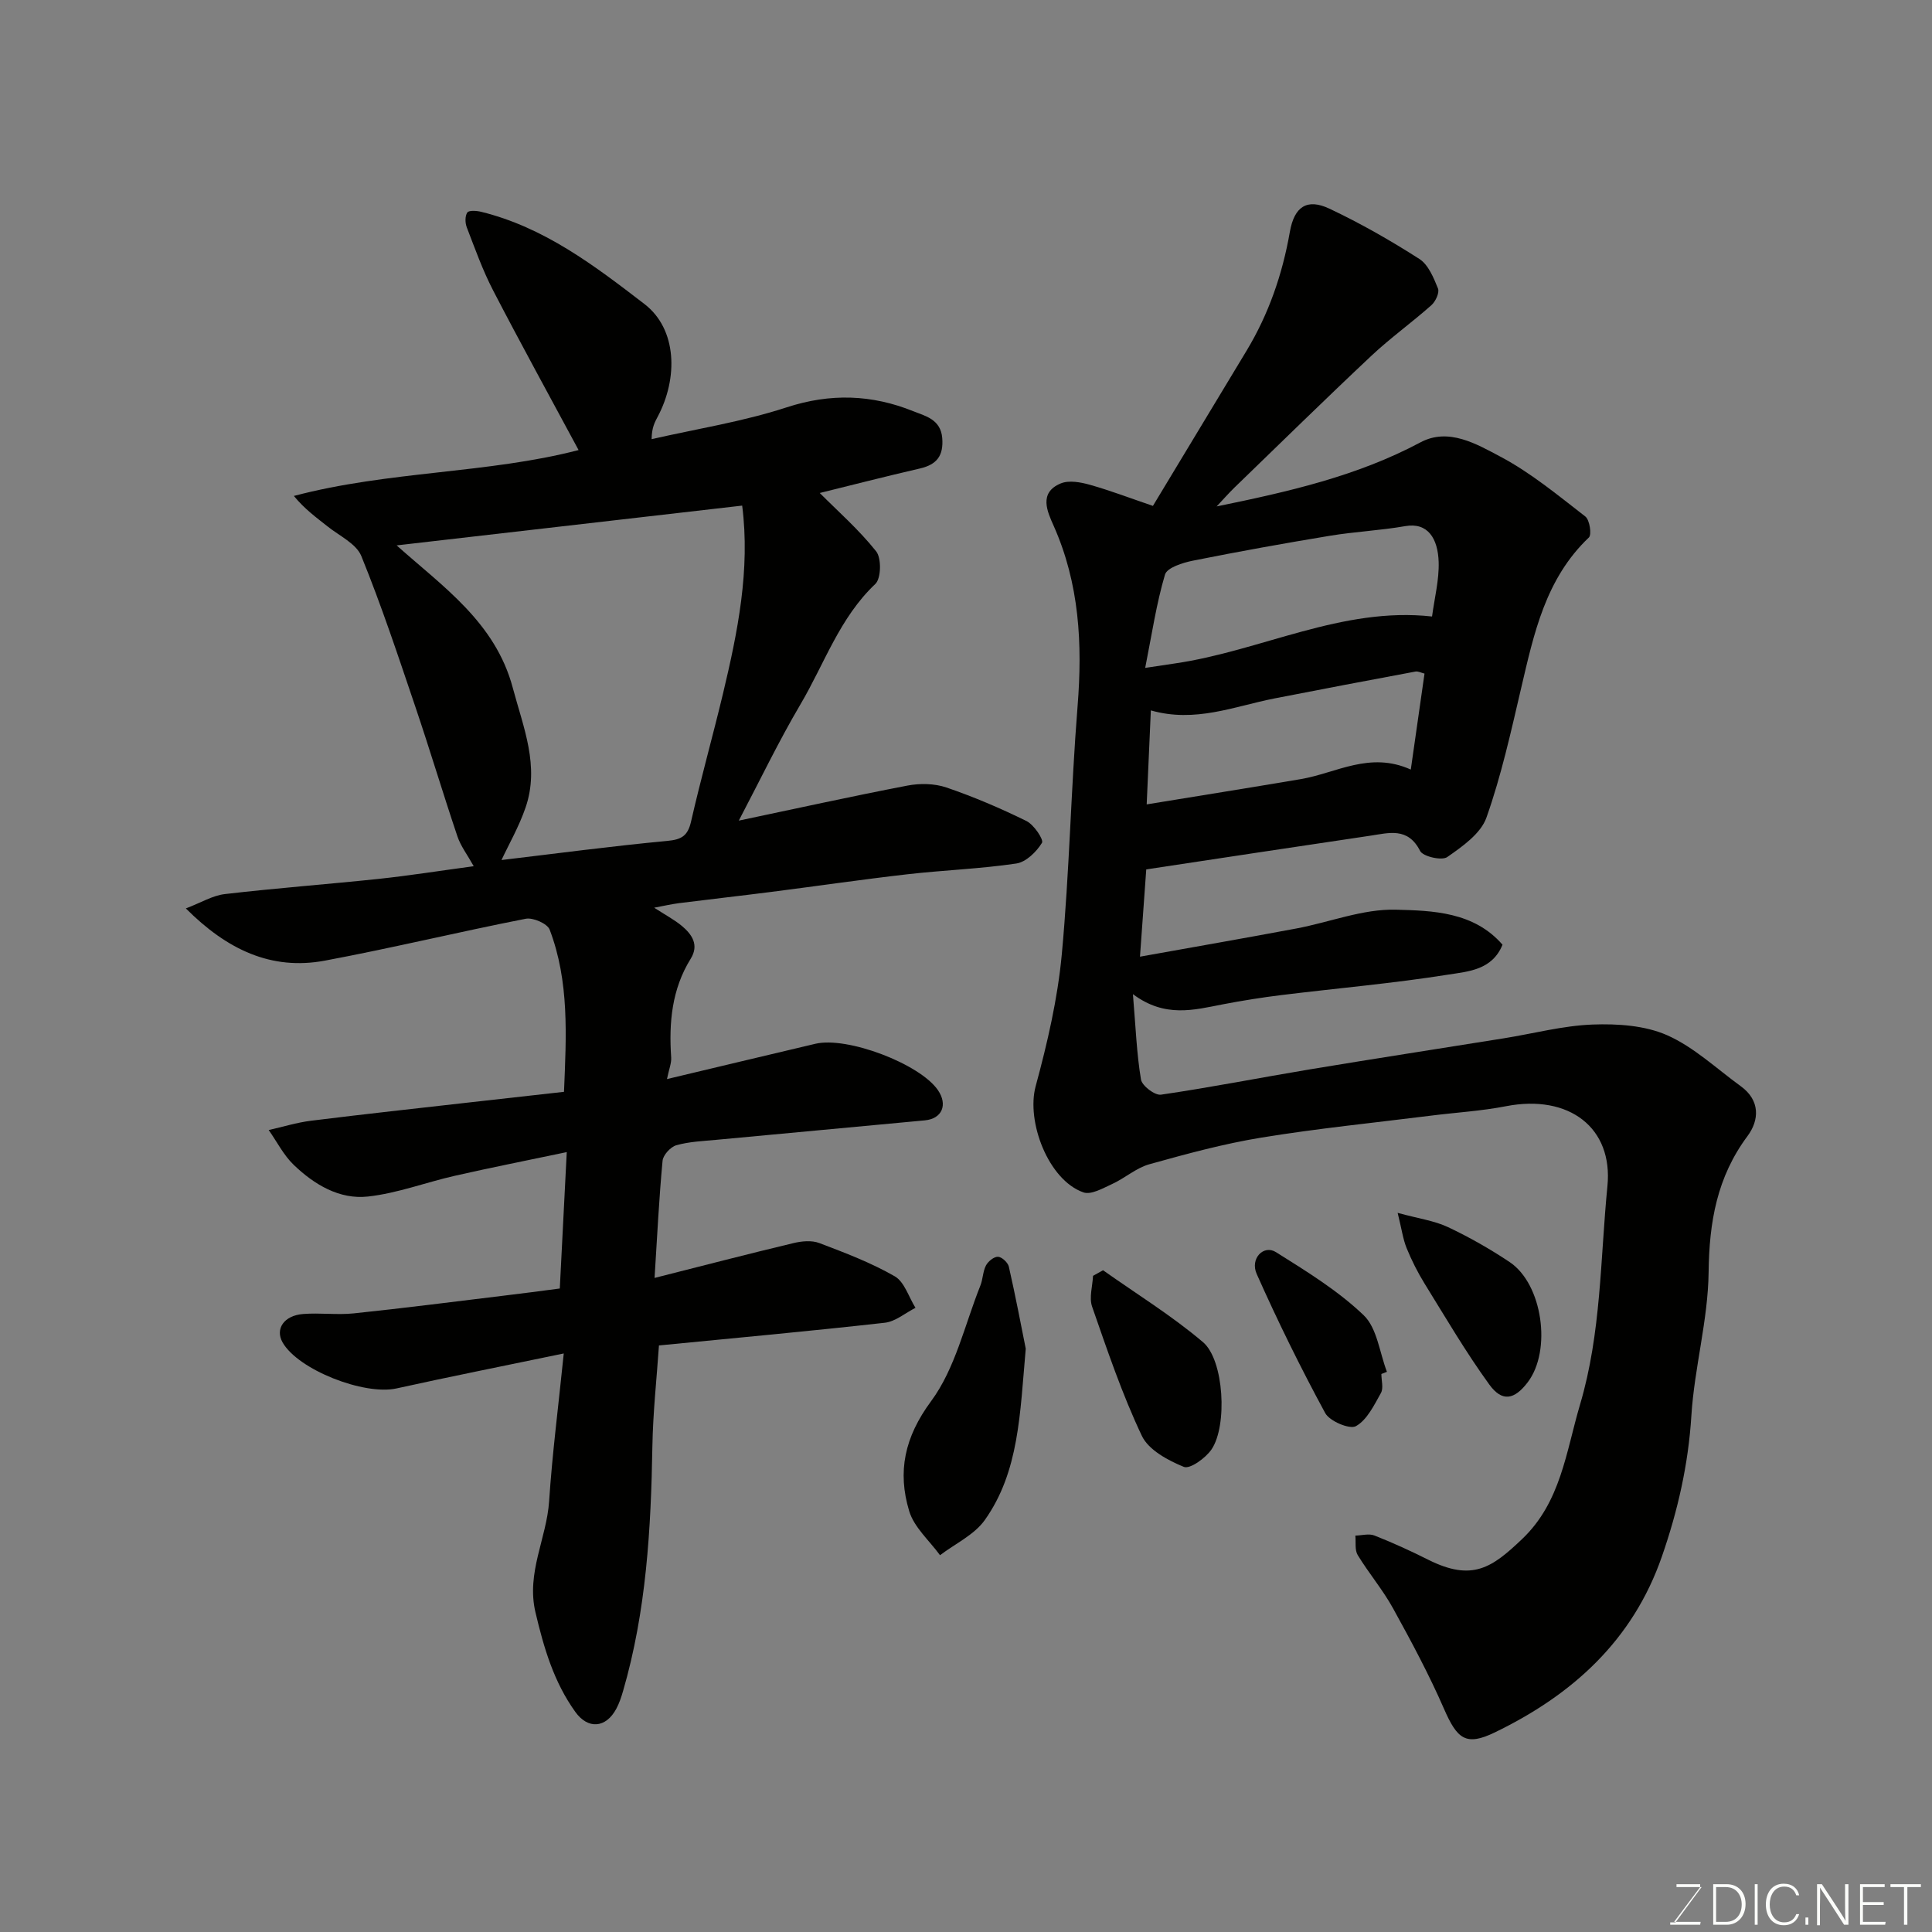 <svg enable-background="new 0 0 400 400" viewBox="0 0 400 400" xmlns="http://www.w3.org/2000/svg"><rect x="0" y="0" width="400" height="400" fill="#808080" stroke="none"/><path d="m115.9 266.77c.49-9.53.94-18.42 1.44-28.24-8.32 1.75-15.77 3.22-23.16 4.9-6.03 1.37-11.92 3.63-18.01 4.3-5.9.65-11.1-2.48-15.32-6.52-2.12-2.02-3.5-4.81-5.22-7.25 2.91-.65 5.79-1.55 8.74-1.92 11.06-1.38 22.14-2.58 33.22-3.84 6.33-.72 12.66-1.42 19.18-2.15.48-11.62 1.12-22.84-2.97-33.58-.48-1.25-3.45-2.55-4.96-2.25-13.89 2.72-27.67 6.07-41.58 8.67-11.13 2.08-20.29-2.31-28.78-10.81 3.11-1.18 5.53-2.68 8.08-2.97 10.6-1.24 21.26-2.03 31.88-3.15 6.3-.67 12.56-1.67 19.64-2.62-1.32-2.37-2.69-4.15-3.37-6.16-3.01-8.92-5.7-17.95-8.72-26.86-3.54-10.46-7.02-20.97-11.18-31.19-1.05-2.58-4.56-4.19-7.02-6.16-2.28-1.82-4.67-3.52-6.95-6.29 19.67-5.2 40.15-4.61 58.95-9.5-5.89-10.95-11.92-21.91-17.68-33.02-2.17-4.18-3.76-8.66-5.46-13.07-.36-.92-.4-2.35.1-3.09.33-.49 1.93-.38 2.86-.15 13.05 3.2 23.47 11.14 33.82 19.1 6.8 5.23 6.96 15.38 2.74 23.32-.59 1.12-1.23 2.22-1.26 4.65 9.34-2.13 18.88-3.62 27.95-6.58 9.08-2.97 17.66-2.66 26.23.8 2.44.98 5.67 1.65 5.99 5.55.29 3.67-1.12 5.49-4.6 6.3-7.28 1.68-14.51 3.54-20.76 5.08 3.68 3.7 8.09 7.57 11.68 12.08 1.12 1.41 1.04 5.6-.17 6.75-7.41 7-10.55 16.54-15.51 24.94-4.53 7.68-8.39 15.75-12.76 24.06 12.04-2.53 23.44-5.05 34.9-7.25 2.59-.5 5.61-.45 8.08.39 5.66 1.93 11.2 4.3 16.57 6.94 1.55.76 3.62 3.86 3.22 4.52-1.14 1.86-3.3 3.98-5.31 4.28-7.47 1.11-15.06 1.37-22.57 2.23-9.43 1.08-18.83 2.46-28.25 3.66-6.34.81-12.69 1.52-19.03 2.32-1.63.21-3.25.59-5.13.94 2.27 1.48 4.15 2.46 5.74 3.78 2.1 1.76 3.59 3.94 1.82 6.79-3.92 6.32-4.53 13.25-4.04 20.44.08 1.18-.45 2.41-.87 4.47 10.64-2.53 20.68-4.94 30.74-7.31 6.6-1.55 21.6 4.15 25.35 9.59 2.09 3.03.87 5.94-2.71 6.27-14.39 1.36-28.79 2.67-43.18 4.03-2.77.26-5.61.37-8.26 1.12-1.19.34-2.73 2.01-2.85 3.2-.73 7.71-1.1 15.44-1.66 24.27 10.28-2.6 19.5-5 28.76-7.21 1.7-.41 3.78-.61 5.35-.01 5.32 2.02 10.7 4.06 15.61 6.88 2.02 1.16 2.9 4.3 4.3 6.53-2.11 1.07-4.14 2.84-6.35 3.09-15.5 1.74-31.03 3.16-46.76 4.7-.46 6.8-1.24 13.84-1.36 20.88-.29 17.12-1.26 34.14-6.08 50.7-.36 1.24-.78 2.5-1.39 3.64-2.17 4.04-5.87 4.29-8.48.66-4.46-6.2-6.52-13.25-8.26-20.63-1.93-8.21 2.32-15.3 2.83-23.02.65-9.8 1.91-19.56 3.03-30.57-12.43 2.59-23.56 4.79-34.63 7.24-6.71 1.48-20.38-3.87-23.59-9.54-1.57-2.77.28-5.56 4.26-5.87 3.48-.28 7.03.23 10.49-.13 10.43-1.09 20.83-2.43 31.24-3.69 3.7-.43 7.4-.94 11.41-1.46zm37.76-162.09c-23.97 2.76-47.78 5.5-71.65 8.25 0-.37-.06-.16.01-.1 9.6 8.59 20.53 15.98 24.15 29.59 2.18 8.19 5.6 16.19 2.64 24.78-1.36 3.96-3.49 7.66-4.98 10.86 11.37-1.35 22.83-2.88 34.33-3.96 2.99-.28 4.24-1.06 4.92-4.03 2.02-8.86 4.49-17.62 6.61-26.47 3.05-12.77 5.66-25.64 3.97-38.92z" fill="#010100"/><path d="m238.7 104.74c6.39-10.59 12.88-21.34 19.36-32.08 4.61-7.63 7.45-15.87 8.99-24.65.92-5.27 3.58-6.98 8.19-4.81 6.42 3.03 12.64 6.58 18.62 10.41 1.86 1.19 2.96 3.89 3.86 6.12.35.86-.51 2.7-1.37 3.46-4.05 3.6-8.48 6.77-12.42 10.47-9.56 8.98-18.92 18.17-28.35 27.29-1.17 1.14-2.25 2.37-3.69 3.9 14.9-3.05 29.09-6.27 42.21-13.27 5.81-3.1 11.62.36 16.55 2.97 6.29 3.33 11.9 7.99 17.57 12.38.9.7 1.37 3.75.74 4.35-8.97 8.52-11.37 19.86-14.02 31.18-2.11 9.02-4.11 18.12-7.19 26.82-1.18 3.32-4.98 5.98-8.12 8.17-1.12.78-5.02-.11-5.61-1.27-2.53-4.99-6.49-3.72-10.36-3.15-15.36 2.27-30.7 4.61-46.34 6.97-.39 5.42-.82 11.44-1.3 18.07 11.07-1.99 21.74-3.84 32.39-5.84 6.88-1.29 13.76-4.07 20.58-3.89 7.67.2 16.17.44 22.09 7.25-2.13 5.26-7.13 5.54-11.15 6.18-11.48 1.83-23.09 2.83-34.64 4.25-4.04.5-8.08 1.14-12.08 1.91-6.01 1.16-12 2.86-18.65-2.1.58 6.94.78 12.37 1.67 17.68.22 1.3 2.88 3.32 4.14 3.13 10.31-1.5 20.55-3.53 30.83-5.24 13.37-2.22 26.77-4.28 40.16-6.43 6.13-.98 12.22-2.62 18.37-2.85 5.15-.19 10.83.18 15.43 2.21 5.55 2.46 10.23 6.92 15.25 10.56 4.05 2.93 3.84 7.03 1.4 10.31-6.33 8.5-7.94 17.81-8.06 28.22-.12 9.91-2.95 19.76-3.57 29.7-.63 10.09-2.81 19.65-6.1 29.13-6.04 17.42-18.55 28.66-34.58 36.42-6.01 2.91-7.8 1.4-10.56-4.93-3.1-7.11-6.79-13.98-10.54-20.78-2.12-3.84-5.01-7.24-7.3-11-.64-1.05-.35-2.67-.49-4.03 1.33-.03 2.81-.47 3.95-.02 3.79 1.49 7.51 3.19 11.15 5.02 9.14 4.57 13.21 1.63 19.42-4.28 8.03-7.63 9.09-18.03 12-27.85 4.4-14.83 4.18-30.11 5.67-45.23 1.2-12.06-7.92-19.08-21-16.54-5.13 1-10.4 1.3-15.6 1.96-11.69 1.47-23.43 2.64-35.05 4.54-7.83 1.28-15.54 3.38-23.2 5.52-2.72.76-5.04 2.87-7.68 4.08-1.9.87-4.36 2.3-5.96 1.74-7.26-2.54-11.88-14.67-9.88-22.01 2.42-8.92 4.54-18.06 5.4-27.24 1.59-17.08 1.9-34.28 3.27-51.39 1.03-12.91.39-25.38-4.97-37.41-1.3-2.91-3.12-6.82 1.48-8.73 1.7-.71 4.12-.26 6.04.28 4.2 1.18 8.29 2.75 13.05 4.37zm57.79 22.9c.51-3.83 1.48-7.57 1.37-11.27-.15-4.85-2.22-8.27-6.93-7.44-5.14.9-10.4 1.14-15.56 1.99-9.49 1.57-18.96 3.27-28.39 5.16-2.11.42-5.36 1.45-5.78 2.88-1.78 6-2.7 12.26-4.1 19.32 3.02-.45 4.59-.69 6.15-.92 17.89-2.61 34.58-11.79 53.24-9.72zm-58.22 19.44c-.28 6.4-.55 12.42-.86 19.46 10.74-1.76 21.32-3.44 31.89-5.23 7.34-1.24 14.28-5.82 22.79-1.98.98-6.87 1.9-13.25 2.84-19.87-.67-.16-1.32-.52-1.88-.42-9.76 1.82-19.52 3.67-29.27 5.58-8.28 1.64-16.36 5.08-25.51 2.46z" fill="#010100"/><path d="m212.37 279.23c-1.2 13.47-1.36 25.44-8.48 35.48-2.18 3.07-6.13 4.89-9.27 7.28-2.19-3.02-5.36-5.75-6.38-9.13-2.46-8.14-.99-15.29 4.54-22.77 5.01-6.78 6.96-15.83 10.19-23.91.54-1.34.51-2.94 1.17-4.19.45-.85 1.67-1.83 2.49-1.79.8.04 2.04 1.19 2.24 2.05 1.4 6.16 2.58 12.38 3.5 16.98z" fill="#010100"/><path d="m228.37 262.99c6.94 4.91 14.24 9.41 20.7 14.89 4.37 3.71 5.09 17.32 1.76 22.21-1.23 1.8-4.47 4.13-5.73 3.61-3.29-1.34-7.31-3.5-8.7-6.44-4.08-8.61-7.15-17.71-10.29-26.73-.65-1.88.09-4.24.19-6.38.69-.39 1.38-.78 2.07-1.16z" fill="#010100"/><path d="m289.37 251.11c4.39 1.2 7.63 1.63 10.44 2.96 4.41 2.08 8.69 4.52 12.75 7.23 6.82 4.56 8.74 18.3 3.74 24.88-2.75 3.62-5.29 4.15-7.95.48-4.85-6.68-9.04-13.85-13.39-20.88-1.44-2.33-2.69-4.82-3.73-7.36-.75-1.85-1.02-3.9-1.86-7.31z" fill="#010100"/><path d="m286 284.47c0 1.33.47 2.92-.09 3.93-1.42 2.53-2.88 5.58-5.18 6.87-1.29.72-5.44-1.02-6.36-2.71-5.1-9.4-9.83-19.02-14.18-28.79-1.43-3.2 1.44-6.13 3.98-4.53 6.32 3.97 12.82 7.95 18.16 13.06 2.79 2.67 3.29 7.74 4.82 11.72-.4.14-.77.29-1.15.45z" fill="#010100"/><g fill="#fbfcfa"><path d="m346.9 398 5.4-7.3h-5.2v-.6h4.9v.6l-5.4 7.2h5.5l-.1.6h-6.2v-.5z"/><path d="m354.7 390.1h2.8c2.3 0 3.9 1.6 3.9 4.1s-1.6 4.3-3.9 4.3h-2.8zm.6 7.8h2c2.2 0 3.3-1.6 3.3-3.6 0-1.8-1-3.6-3.3-3.6h-2z"/><path d="m363.9 390.1v8.4h-.6v-8.4z"/><path d="m372.5 396.3c-.4 1.3-1.4 2.3-3.2 2.3-2.4 0-3.7-1.9-3.7-4.3 0-2.3 1.2-4.3 3.7-4.3 1.8 0 2.9 1 3.2 2.4h-.6c-.4-1.1-1.1-1.8-2.5-1.8-2.1 0-3 1.9-3 3.7s.9 3.7 3 3.7c1.4 0 2.1-.7 2.5-1.7z"/><path d="m373.8 398.5v-1.5h.6v1.5z"/><path d="m376.2 398.5v-8.4h1c1.3 2 4.4 6.6 4.9 7.6-.1-1.2-.1-2.4-.1-3.8v-3.8h.7v8.4h-.9c-1.2-1.9-4.4-6.8-5-7.7.1 1.1 0 2.3 0 3.9v3.9h-.6z"/><path d="m390 394.4h-4.3v3.5h4.7l-.1.6h-5.2v-8.4h5.1v.6h-4.5v3.1h4.3z"/><path d="m394.2 390.7h-2.8v-.6h6.3v.6h-2.8v7.8h-.7z"/></g></svg>